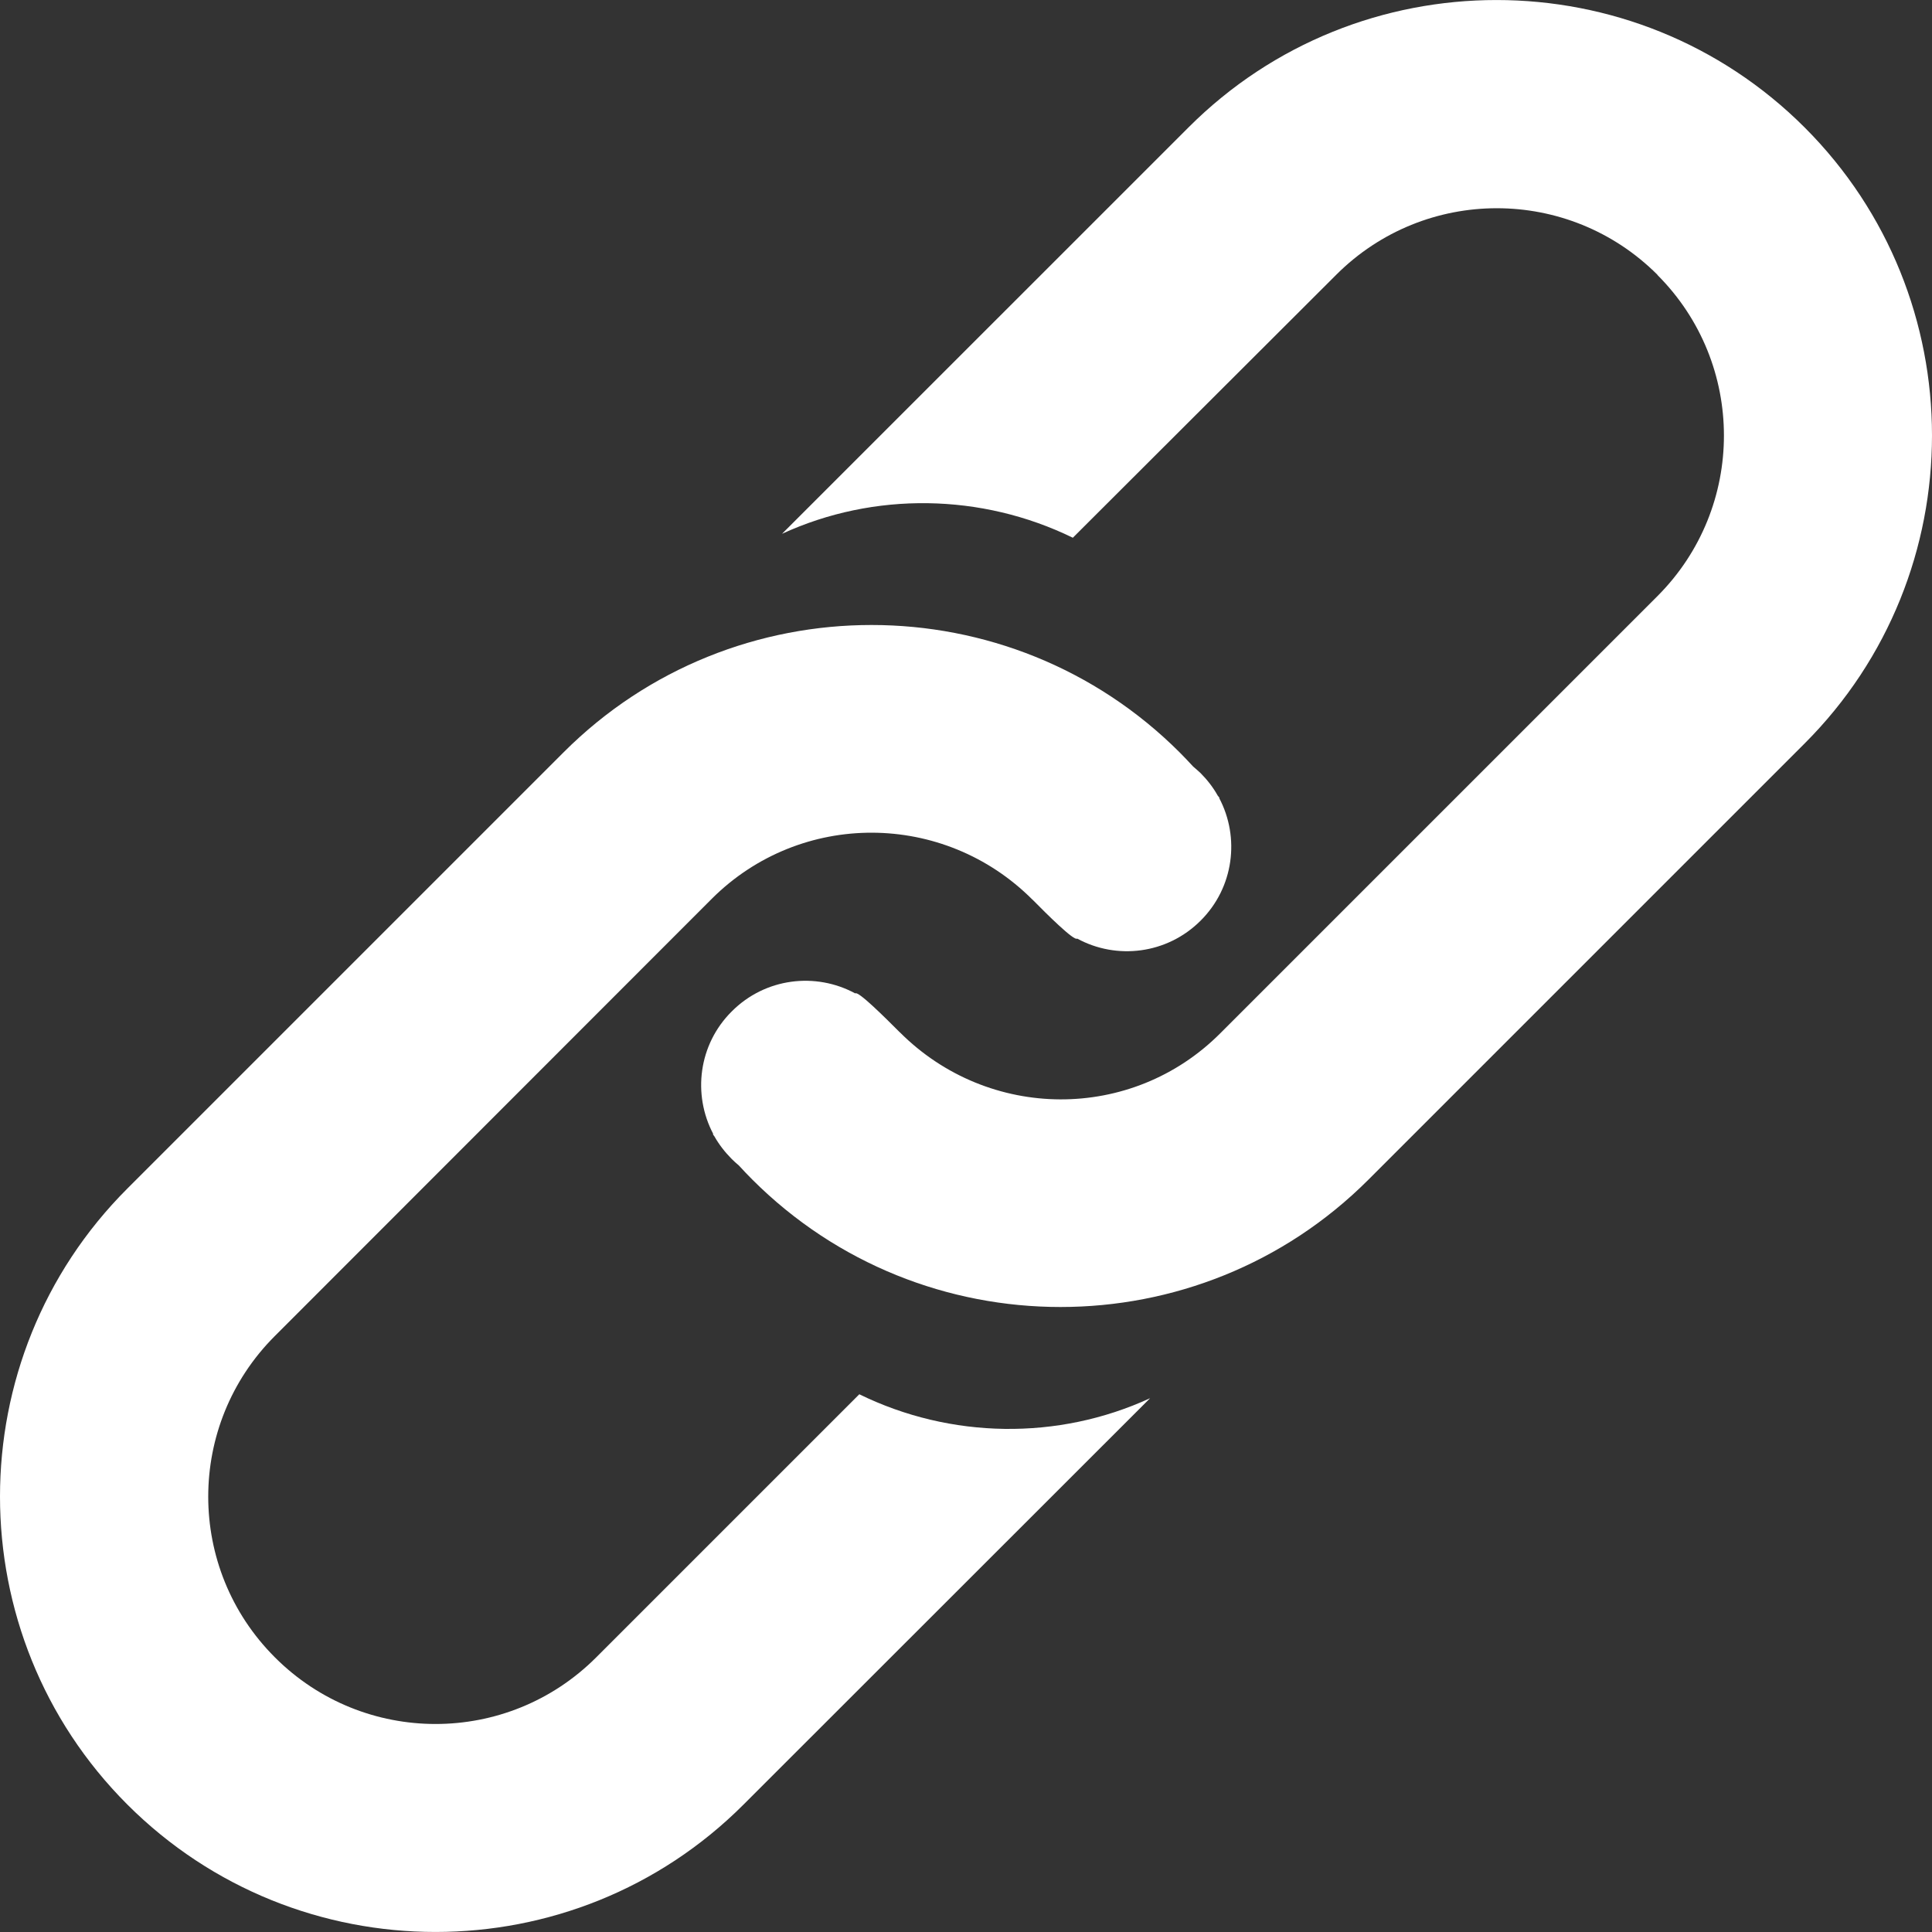 <svg width="27" height="27" viewBox="0 0 27 27" fill="none" xmlns="http://www.w3.org/2000/svg">
<rect x="0" y="0" width="27" height="27" fill="#333333" stroke="none"/>
<path d="M10.389 25.221C8.017 27.593 4.154 27.593 1.779 25.218C-0.593 22.846 -0.593 18.983 1.779 16.611L7.877 10.513C10.249 8.141 14.112 8.141 16.487 10.516C16.55 10.579 16.613 10.646 16.674 10.712C16.71 10.742 16.743 10.772 16.779 10.805C16.875 10.902 16.955 11.006 17.018 11.119C17.027 11.13 17.035 11.139 17.043 11.15C17.041 11.152 17.041 11.152 17.038 11.152C17.33 11.704 17.244 12.403 16.779 12.866C16.31 13.335 15.605 13.417 15.054 13.117C15.015 13.158 14.632 12.778 14.431 12.574L14.428 12.572C13.189 11.332 11.188 11.323 9.948 12.56L3.84 18.672C2.6 19.912 2.6 21.92 3.84 23.16L3.843 23.163C5.083 24.403 7.091 24.403 8.331 23.163L12.009 19.485C13.285 20.11 14.787 20.132 16.073 19.54L10.389 25.221ZM25.221 10.389L19.123 16.487C16.751 18.859 12.888 18.859 10.513 16.484C10.45 16.421 10.387 16.355 10.326 16.288C10.29 16.258 10.257 16.228 10.224 16.195C10.128 16.098 10.048 15.994 9.984 15.881C9.976 15.87 9.968 15.861 9.962 15.85C9.962 15.85 9.965 15.848 9.968 15.848C9.676 15.296 9.761 14.597 10.227 14.134C10.695 13.665 11.4 13.583 11.952 13.883C11.99 13.842 12.373 14.225 12.574 14.426L12.577 14.428C13.817 15.668 15.817 15.68 17.054 14.44L23.163 8.331C24.402 7.091 24.402 5.083 23.163 3.843V3.84C21.923 2.6 19.914 2.6 18.674 3.84L14.993 7.515C13.72 6.893 12.216 6.868 10.929 7.46L16.611 1.779C18.983 -0.593 22.846 -0.593 25.221 1.782C27.593 4.154 27.593 8.017 25.221 10.389Z" fill="white"/>
</svg>
